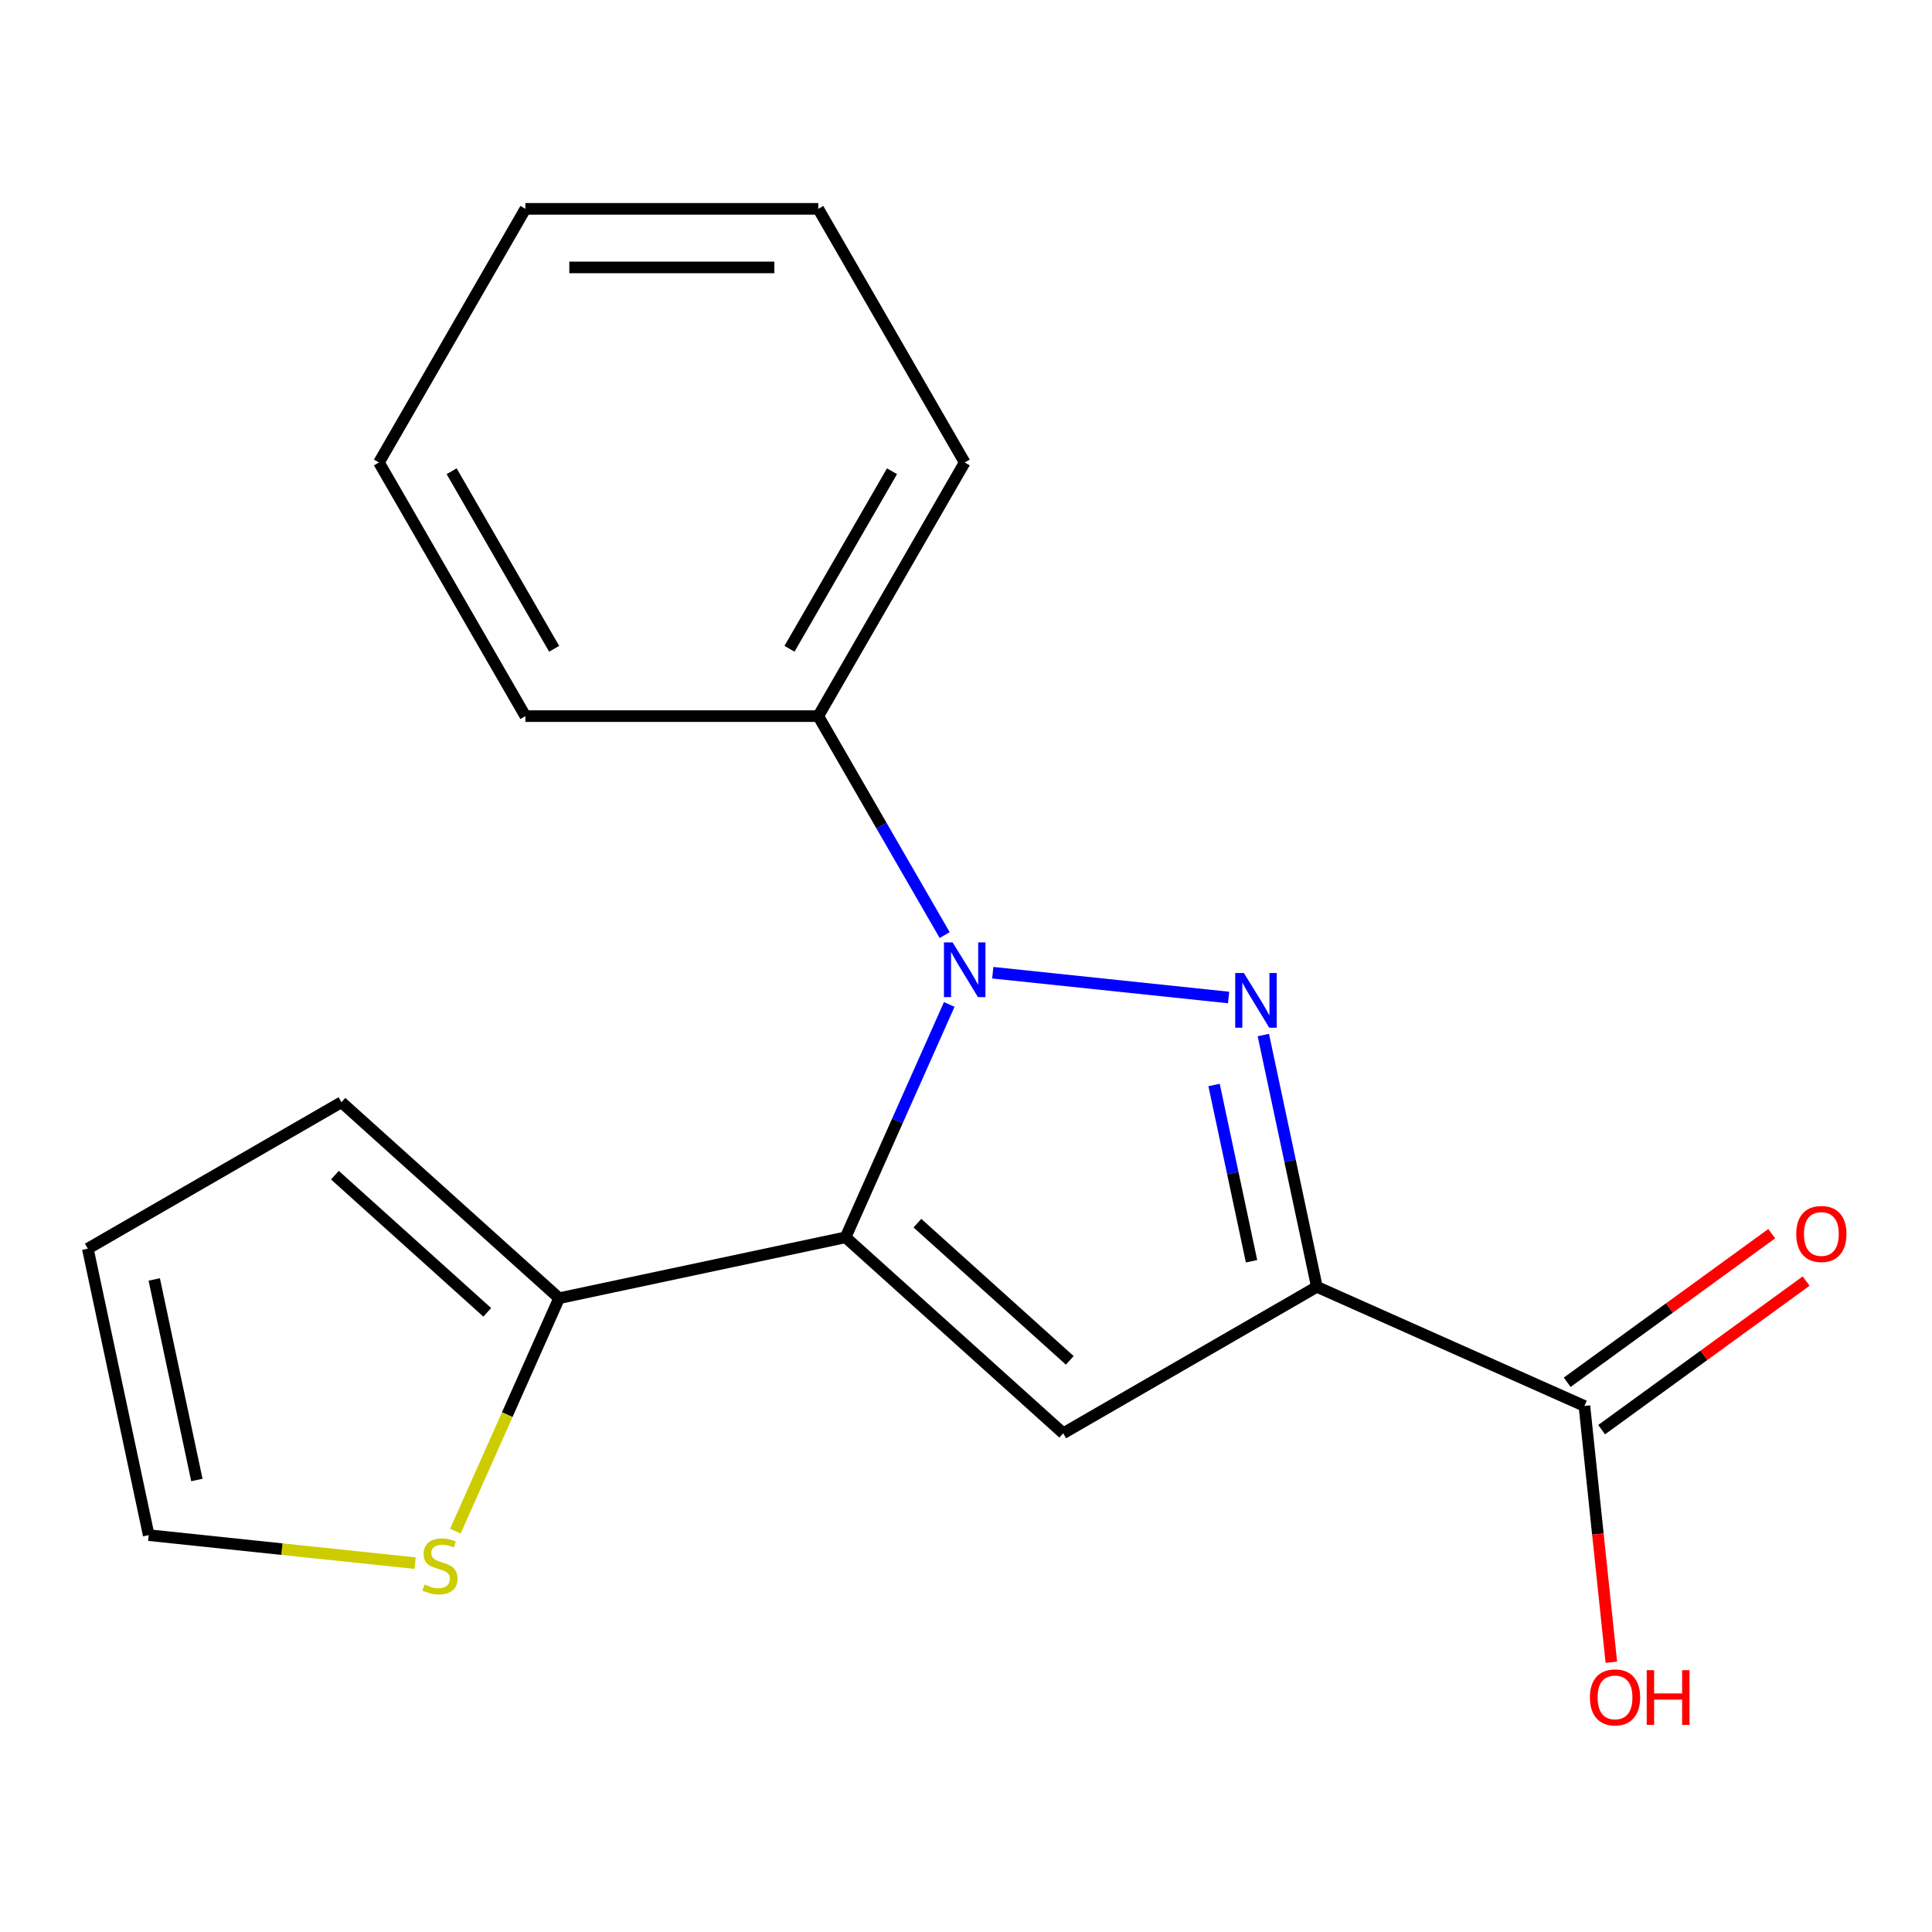 <?xml version='1.0' encoding='iso-8859-1'?>
<svg version='1.1' baseProfile='full'
              xmlns='http://www.w3.org/2000/svg'
                      xmlns:rdkit='http://www.rdkit.org/xml'
                      xmlns:xlink='http://www.w3.org/1999/xlink'
                  xml:space='preserve'
width='1000px' height='1000px' viewBox='0 0 1000 1000'>
<!-- END OF HEADER -->
<rect style='opacity:1.0;fill:#FFFFFF;stroke:none' width='1000' height='1000' x='0' y='0'> </rect>
<path class='bond-0' d='M 491.334,519.893 L 464.502,580.161' style='fill:none;fill-rule:evenodd;stroke:#0000FF;stroke-width:6px;stroke-linecap:butt;stroke-linejoin:miter;stroke-opacity:1' />
<path class='bond-0' d='M 464.502,580.161 L 437.669,640.429' style='fill:none;fill-rule:evenodd;stroke:#000000;stroke-width:6px;stroke-linecap:butt;stroke-linejoin:miter;stroke-opacity:1' />
<path class='bond-1' d='M 513.856,503.471 L 635.922,516.3' style='fill:none;fill-rule:evenodd;stroke:#0000FF;stroke-width:6px;stroke-linecap:butt;stroke-linejoin:miter;stroke-opacity:1' />
<path class='bond-7' d='M 488.963,483.994 L 456.247,427.328' style='fill:none;fill-rule:evenodd;stroke:#0000FF;stroke-width:6px;stroke-linecap:butt;stroke-linejoin:miter;stroke-opacity:1' />
<path class='bond-7' d='M 456.247,427.328 L 423.531,370.662' style='fill:none;fill-rule:evenodd;stroke:#000000;stroke-width:6px;stroke-linecap:butt;stroke-linejoin:miter;stroke-opacity:1' />
<path class='bond-3' d='M 437.669,640.429 L 550.323,741.863' style='fill:none;fill-rule:evenodd;stroke:#000000;stroke-width:6px;stroke-linecap:butt;stroke-linejoin:miter;stroke-opacity:1' />
<path class='bond-3' d='M 474.854,633.113 L 553.711,704.117' style='fill:none;fill-rule:evenodd;stroke:#000000;stroke-width:6px;stroke-linecap:butt;stroke-linejoin:miter;stroke-opacity:1' />
<path class='bond-4' d='M 437.669,640.429 L 289.39,671.946' style='fill:none;fill-rule:evenodd;stroke:#000000;stroke-width:6px;stroke-linecap:butt;stroke-linejoin:miter;stroke-opacity:1' />
<path class='bond-2' d='M 653.902,535.739 L 667.753,600.903' style='fill:none;fill-rule:evenodd;stroke:#0000FF;stroke-width:6px;stroke-linecap:butt;stroke-linejoin:miter;stroke-opacity:1' />
<path class='bond-2' d='M 667.753,600.903 L 681.604,666.067' style='fill:none;fill-rule:evenodd;stroke:#000000;stroke-width:6px;stroke-linecap:butt;stroke-linejoin:miter;stroke-opacity:1' />
<path class='bond-2' d='M 628.402,561.592 L 638.098,607.207' style='fill:none;fill-rule:evenodd;stroke:#0000FF;stroke-width:6px;stroke-linecap:butt;stroke-linejoin:miter;stroke-opacity:1' />
<path class='bond-2' d='M 638.098,607.207 L 647.793,652.822' style='fill:none;fill-rule:evenodd;stroke:#000000;stroke-width:6px;stroke-linecap:butt;stroke-linejoin:miter;stroke-opacity:1' />
<path class='bond-5' d='M 681.604,666.067 L 820.09,727.725' style='fill:none;fill-rule:evenodd;stroke:#000000;stroke-width:6px;stroke-linecap:butt;stroke-linejoin:miter;stroke-opacity:1' />
<path class='bond-18' d='M 681.604,666.067 L 550.323,741.863' style='fill:none;fill-rule:evenodd;stroke:#000000;stroke-width:6px;stroke-linecap:butt;stroke-linejoin:miter;stroke-opacity:1' />
<path class='bond-6' d='M 289.39,671.946 L 262.548,732.234' style='fill:none;fill-rule:evenodd;stroke:#000000;stroke-width:6px;stroke-linecap:butt;stroke-linejoin:miter;stroke-opacity:1' />
<path class='bond-6' d='M 262.548,732.234 L 235.707,792.522' style='fill:none;fill-rule:evenodd;stroke:#CCCC00;stroke-width:6px;stroke-linecap:butt;stroke-linejoin:miter;stroke-opacity:1' />
<path class='bond-8' d='M 289.39,671.946 L 176.736,570.512' style='fill:none;fill-rule:evenodd;stroke:#000000;stroke-width:6px;stroke-linecap:butt;stroke-linejoin:miter;stroke-opacity:1' />
<path class='bond-8' d='M 252.205,679.262 L 173.347,608.258' style='fill:none;fill-rule:evenodd;stroke:#000000;stroke-width:6px;stroke-linecap:butt;stroke-linejoin:miter;stroke-opacity:1' />
<path class='bond-10' d='M 829,739.989 L 881.925,701.537' style='fill:none;fill-rule:evenodd;stroke:#000000;stroke-width:6px;stroke-linecap:butt;stroke-linejoin:miter;stroke-opacity:1' />
<path class='bond-10' d='M 881.925,701.537 L 934.85,663.084' style='fill:none;fill-rule:evenodd;stroke:#FF0000;stroke-width:6px;stroke-linecap:butt;stroke-linejoin:miter;stroke-opacity:1' />
<path class='bond-10' d='M 811.179,715.461 L 864.104,677.009' style='fill:none;fill-rule:evenodd;stroke:#000000;stroke-width:6px;stroke-linecap:butt;stroke-linejoin:miter;stroke-opacity:1' />
<path class='bond-10' d='M 864.104,677.009 L 917.029,638.557' style='fill:none;fill-rule:evenodd;stroke:#FF0000;stroke-width:6px;stroke-linecap:butt;stroke-linejoin:miter;stroke-opacity:1' />
<path class='bond-12' d='M 820.09,727.725 L 827.061,794.05' style='fill:none;fill-rule:evenodd;stroke:#000000;stroke-width:6px;stroke-linecap:butt;stroke-linejoin:miter;stroke-opacity:1' />
<path class='bond-12' d='M 827.061,794.05 L 834.032,860.376' style='fill:none;fill-rule:evenodd;stroke:#FF0000;stroke-width:6px;stroke-linecap:butt;stroke-linejoin:miter;stroke-opacity:1' />
<path class='bond-9' d='M 214.863,809.079 L 145.917,801.832' style='fill:none;fill-rule:evenodd;stroke:#CCCC00;stroke-width:6px;stroke-linecap:butt;stroke-linejoin:miter;stroke-opacity:1' />
<path class='bond-9' d='M 145.917,801.832 L 76.972,794.586' style='fill:none;fill-rule:evenodd;stroke:#000000;stroke-width:6px;stroke-linecap:butt;stroke-linejoin:miter;stroke-opacity:1' />
<path class='bond-13' d='M 423.531,370.662 L 499.326,239.38' style='fill:none;fill-rule:evenodd;stroke:#000000;stroke-width:6px;stroke-linecap:butt;stroke-linejoin:miter;stroke-opacity:1' />
<path class='bond-13' d='M 408.644,335.81 L 461.701,243.913' style='fill:none;fill-rule:evenodd;stroke:#000000;stroke-width:6px;stroke-linecap:butt;stroke-linejoin:miter;stroke-opacity:1' />
<path class='bond-14' d='M 423.531,370.662 L 271.94,370.662' style='fill:none;fill-rule:evenodd;stroke:#000000;stroke-width:6px;stroke-linecap:butt;stroke-linejoin:miter;stroke-opacity:1' />
<path class='bond-11' d='M 176.736,570.512 L 45.455,646.308' style='fill:none;fill-rule:evenodd;stroke:#000000;stroke-width:6px;stroke-linecap:butt;stroke-linejoin:miter;stroke-opacity:1' />
<path class='bond-20' d='M 76.972,794.586 L 45.455,646.308' style='fill:none;fill-rule:evenodd;stroke:#000000;stroke-width:6px;stroke-linecap:butt;stroke-linejoin:miter;stroke-opacity:1' />
<path class='bond-20' d='M 101.9,766.041 L 79.838,662.246' style='fill:none;fill-rule:evenodd;stroke:#000000;stroke-width:6px;stroke-linecap:butt;stroke-linejoin:miter;stroke-opacity:1' />
<path class='bond-16' d='M 499.326,239.38 L 423.531,108.099' style='fill:none;fill-rule:evenodd;stroke:#000000;stroke-width:6px;stroke-linecap:butt;stroke-linejoin:miter;stroke-opacity:1' />
<path class='bond-15' d='M 271.94,370.662 L 196.144,239.38' style='fill:none;fill-rule:evenodd;stroke:#000000;stroke-width:6px;stroke-linecap:butt;stroke-linejoin:miter;stroke-opacity:1' />
<path class='bond-15' d='M 286.827,335.81 L 233.77,243.913' style='fill:none;fill-rule:evenodd;stroke:#000000;stroke-width:6px;stroke-linecap:butt;stroke-linejoin:miter;stroke-opacity:1' />
<path class='bond-17' d='M 196.144,239.38 L 271.94,108.099' style='fill:none;fill-rule:evenodd;stroke:#000000;stroke-width:6px;stroke-linecap:butt;stroke-linejoin:miter;stroke-opacity:1' />
<path class='bond-19' d='M 423.531,108.099 L 271.94,108.099' style='fill:none;fill-rule:evenodd;stroke:#000000;stroke-width:6px;stroke-linecap:butt;stroke-linejoin:miter;stroke-opacity:1' />
<path class='bond-19' d='M 400.792,138.417 L 294.678,138.417' style='fill:none;fill-rule:evenodd;stroke:#000000;stroke-width:6px;stroke-linecap:butt;stroke-linejoin:miter;stroke-opacity:1' />
<path  class='atom-0' d='M 493.066 487.783
L 502.346 502.783
Q 503.266 504.263, 504.746 506.943
Q 506.226 509.623, 506.306 509.783
L 506.306 487.783
L 510.066 487.783
L 510.066 516.103
L 506.186 516.103
L 496.226 499.703
Q 495.066 497.783, 493.826 495.583
Q 492.626 493.383, 492.266 492.703
L 492.266 516.103
L 488.586 516.103
L 488.586 487.783
L 493.066 487.783
' fill='#0000FF'/>
<path  class='atom-2' d='M 643.827 503.629
L 653.107 518.629
Q 654.027 520.109, 655.507 522.789
Q 656.987 525.469, 657.067 525.629
L 657.067 503.629
L 660.827 503.629
L 660.827 531.949
L 656.947 531.949
L 646.987 515.549
Q 645.827 513.629, 644.587 511.429
Q 643.387 509.229, 643.027 508.549
L 643.027 531.949
L 639.347 531.949
L 639.347 503.629
L 643.827 503.629
' fill='#0000FF'/>
<path  class='atom-7' d='M 219.733 820.151
Q 220.053 820.271, 221.373 820.831
Q 222.693 821.391, 224.133 821.751
Q 225.613 822.071, 227.053 822.071
Q 229.733 822.071, 231.293 820.791
Q 232.853 819.471, 232.853 817.191
Q 232.853 815.631, 232.053 814.671
Q 231.293 813.711, 230.093 813.191
Q 228.893 812.671, 226.893 812.071
Q 224.373 811.311, 222.853 810.591
Q 221.373 809.871, 220.293 808.351
Q 219.253 806.831, 219.253 804.271
Q 219.253 800.711, 221.653 798.511
Q 224.093 796.311, 228.893 796.311
Q 232.173 796.311, 235.893 797.871
L 234.973 800.951
Q 231.573 799.551, 229.013 799.551
Q 226.253 799.551, 224.733 800.711
Q 223.213 801.831, 223.253 803.791
Q 223.253 805.311, 224.013 806.231
Q 224.813 807.151, 225.933 807.671
Q 227.093 808.191, 229.013 808.791
Q 231.573 809.591, 233.093 810.391
Q 234.613 811.191, 235.693 812.831
Q 236.813 814.431, 236.813 817.191
Q 236.813 821.111, 234.173 823.231
Q 231.573 825.311, 227.213 825.311
Q 224.693 825.311, 222.773 824.751
Q 220.893 824.231, 218.653 823.311
L 219.733 820.151
' fill='#CCCC00'/>
<path  class='atom-11' d='M 929.729 638.702
Q 929.729 631.902, 933.089 628.102
Q 936.449 624.302, 942.729 624.302
Q 949.009 624.302, 952.369 628.102
Q 955.729 631.902, 955.729 638.702
Q 955.729 645.582, 952.329 649.502
Q 948.929 653.382, 942.729 653.382
Q 936.489 653.382, 933.089 649.502
Q 929.729 645.622, 929.729 638.702
M 942.729 650.182
Q 947.049 650.182, 949.369 647.302
Q 951.729 644.382, 951.729 638.702
Q 951.729 633.142, 949.369 630.342
Q 947.049 627.502, 942.729 627.502
Q 938.409 627.502, 936.049 630.302
Q 933.729 633.102, 933.729 638.702
Q 933.729 644.422, 936.049 647.302
Q 938.409 650.182, 942.729 650.182
' fill='#FF0000'/>
<path  class='atom-13' d='M 822.935 878.566
Q 822.935 871.766, 826.295 867.966
Q 829.655 864.166, 835.935 864.166
Q 842.215 864.166, 845.575 867.966
Q 848.935 871.766, 848.935 878.566
Q 848.935 885.446, 845.535 889.366
Q 842.135 893.246, 835.935 893.246
Q 829.695 893.246, 826.295 889.366
Q 822.935 885.486, 822.935 878.566
M 835.935 890.046
Q 840.255 890.046, 842.575 887.166
Q 844.935 884.246, 844.935 878.566
Q 844.935 873.006, 842.575 870.206
Q 840.255 867.366, 835.935 867.366
Q 831.615 867.366, 829.255 870.166
Q 826.935 872.966, 826.935 878.566
Q 826.935 884.286, 829.255 887.166
Q 831.615 890.046, 835.935 890.046
' fill='#FF0000'/>
<path  class='atom-13' d='M 852.335 864.486
L 856.175 864.486
L 856.175 876.526
L 870.655 876.526
L 870.655 864.486
L 874.495 864.486
L 874.495 892.806
L 870.655 892.806
L 870.655 879.726
L 856.175 879.726
L 856.175 892.806
L 852.335 892.806
L 852.335 864.486
' fill='#FF0000'/>
</svg>

